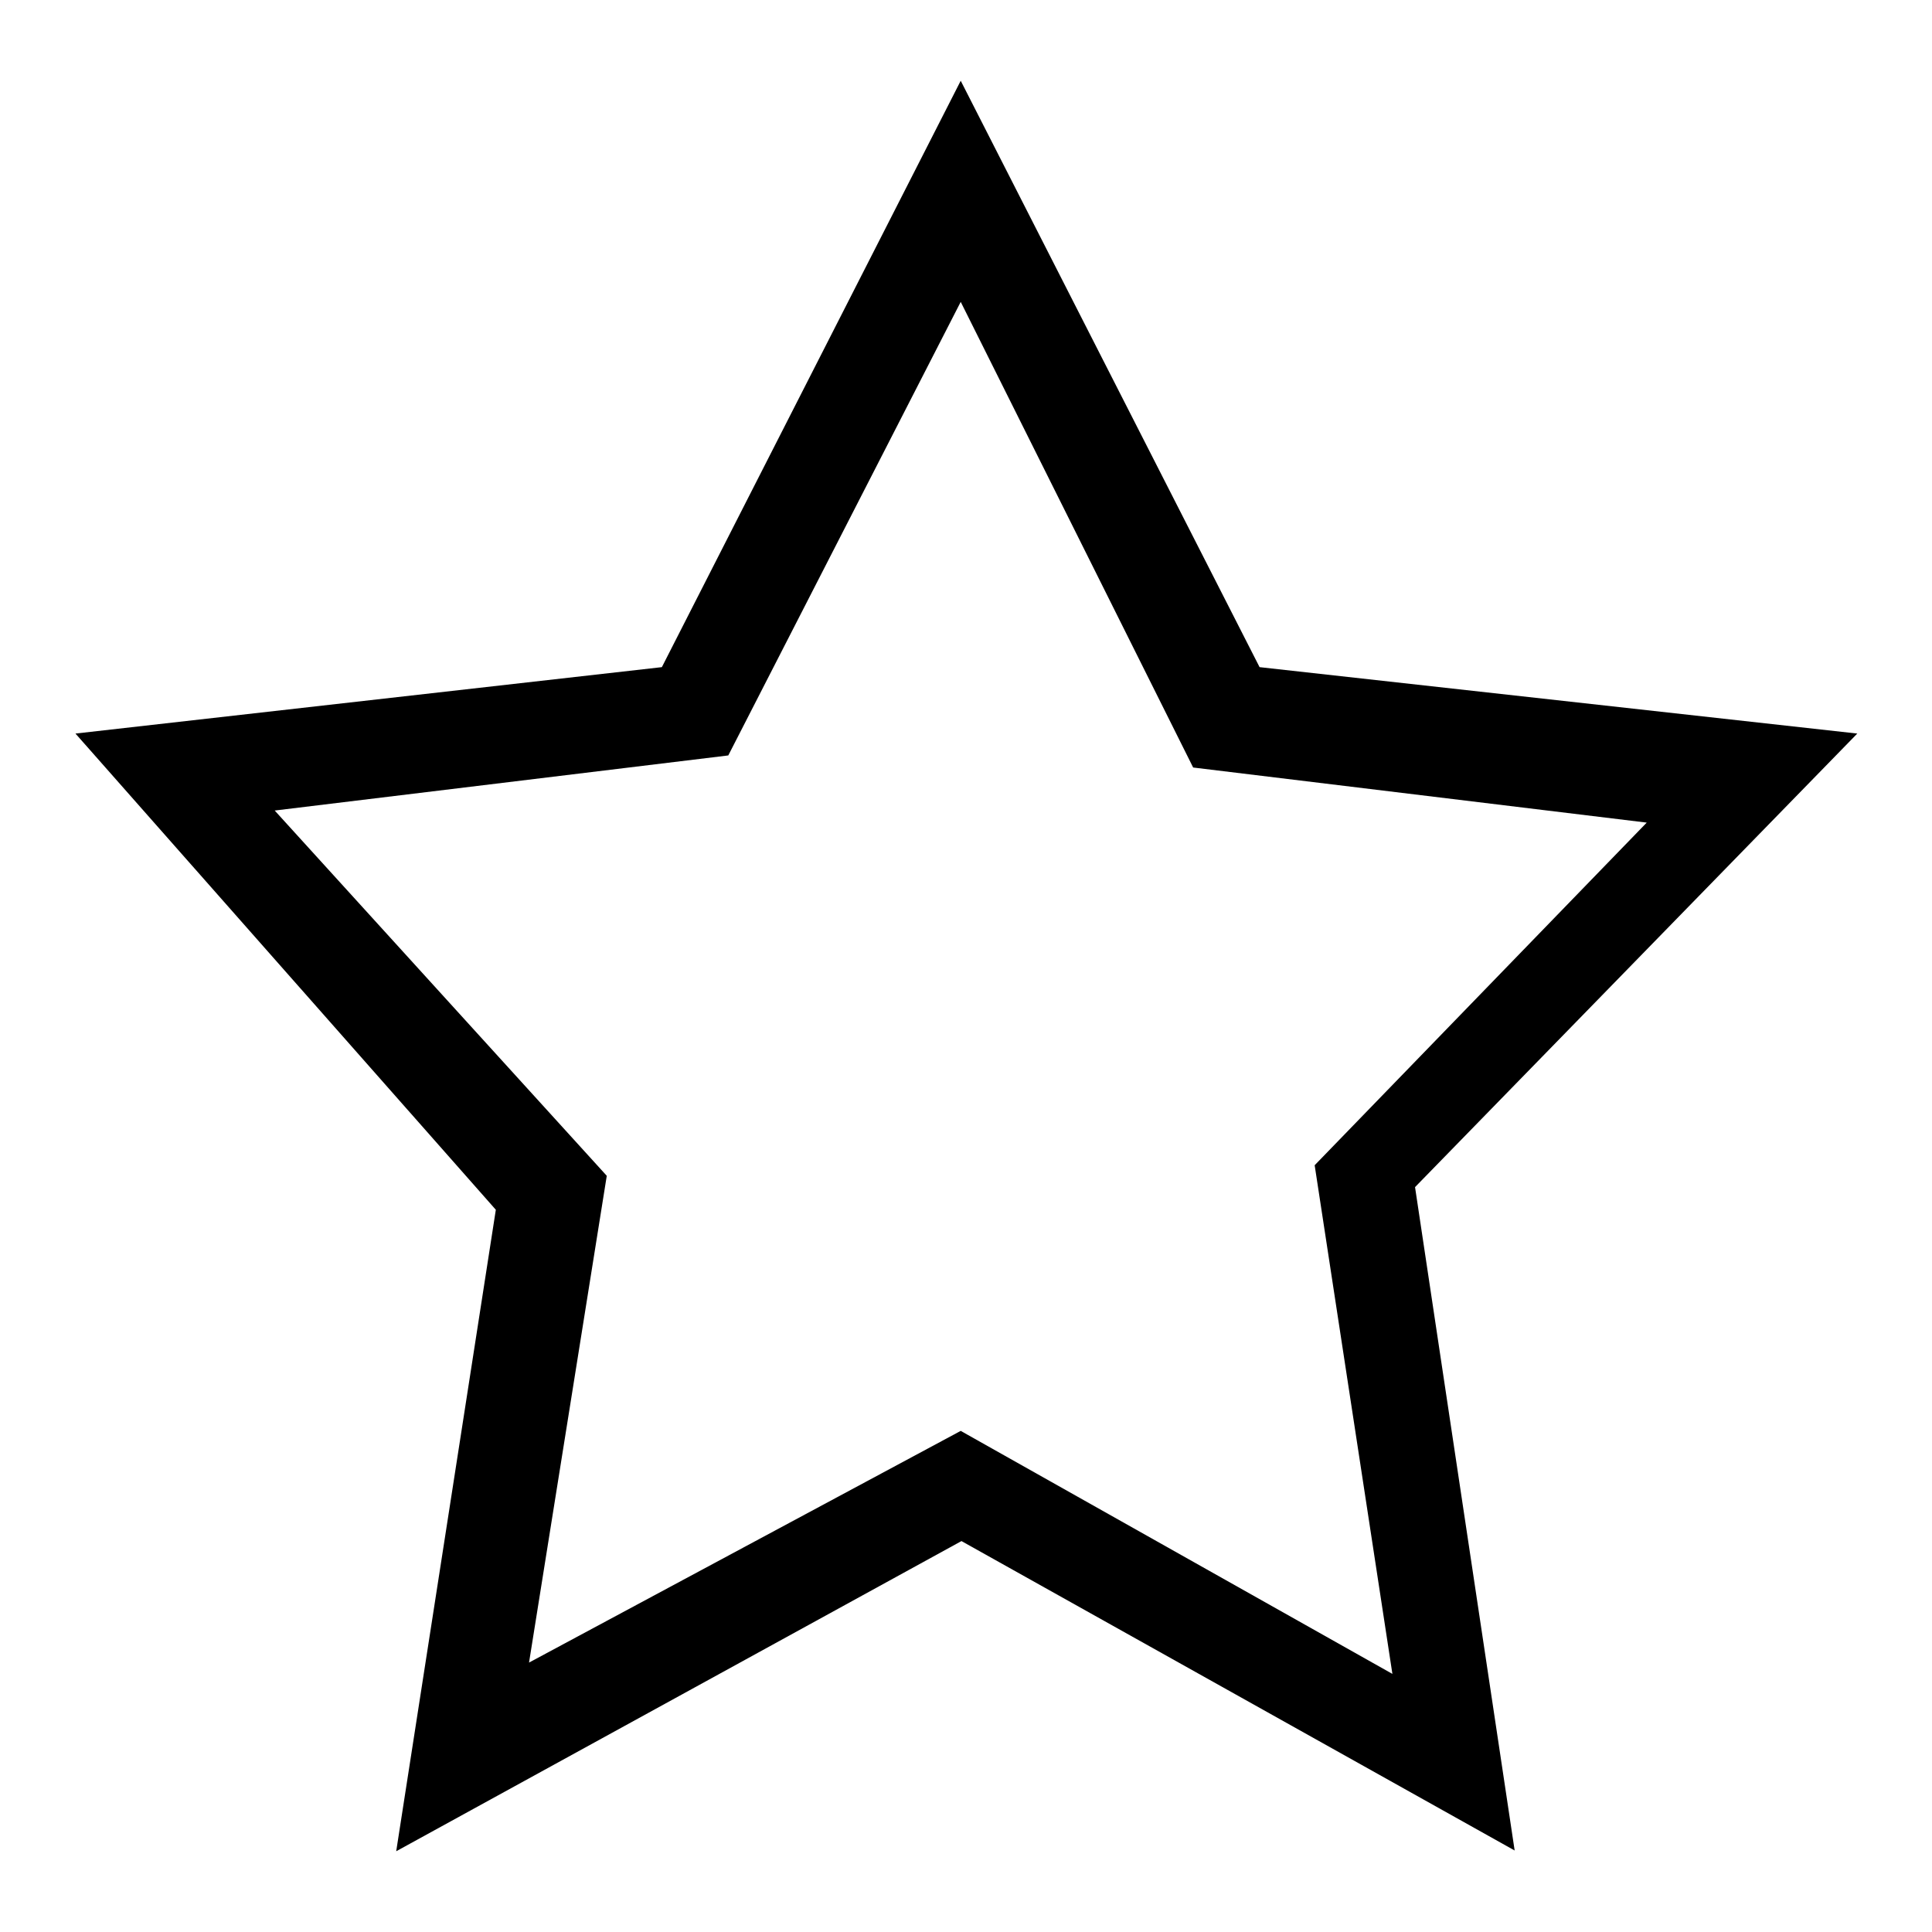 <?xml version="1.0" encoding="utf-8"?>
<!-- Svg Vector Icons : http://www.onlinewebfonts.com/icon -->
<!DOCTYPE svg PUBLIC "-//W3C//DTD SVG 1.1//EN" "http://www.w3.org/Graphics/SVG/1.1/DTD/svg11.dtd">
<svg version="1.1" xmlns="http://www.w3.org/2000/svg" xmlns:xlink="http://www.w3.org/1999/xlink" x="0px" y="0px" viewBox="0 0 256 256" enable-background="new 0 0 256 256" xml:space="preserve">
<g> <path fill="#000000" d="M52.5,245.3l13.2-85L10,97.2l77.7-8.8l39.6-77.7l39.6,77.7l79.2,8.8l-58.6,60.1l13.2,87.9l-73.3-41 L52.5,245.3z M127.3,189.6l57.2,32.2l-10.3-67.4l44-45.4l-60.1-7.3L127.3,40l-30.8,60.1l-60.1,7.3l44,48.4l-10.3,64.5L127.3,189.6z "/></g>
</svg>